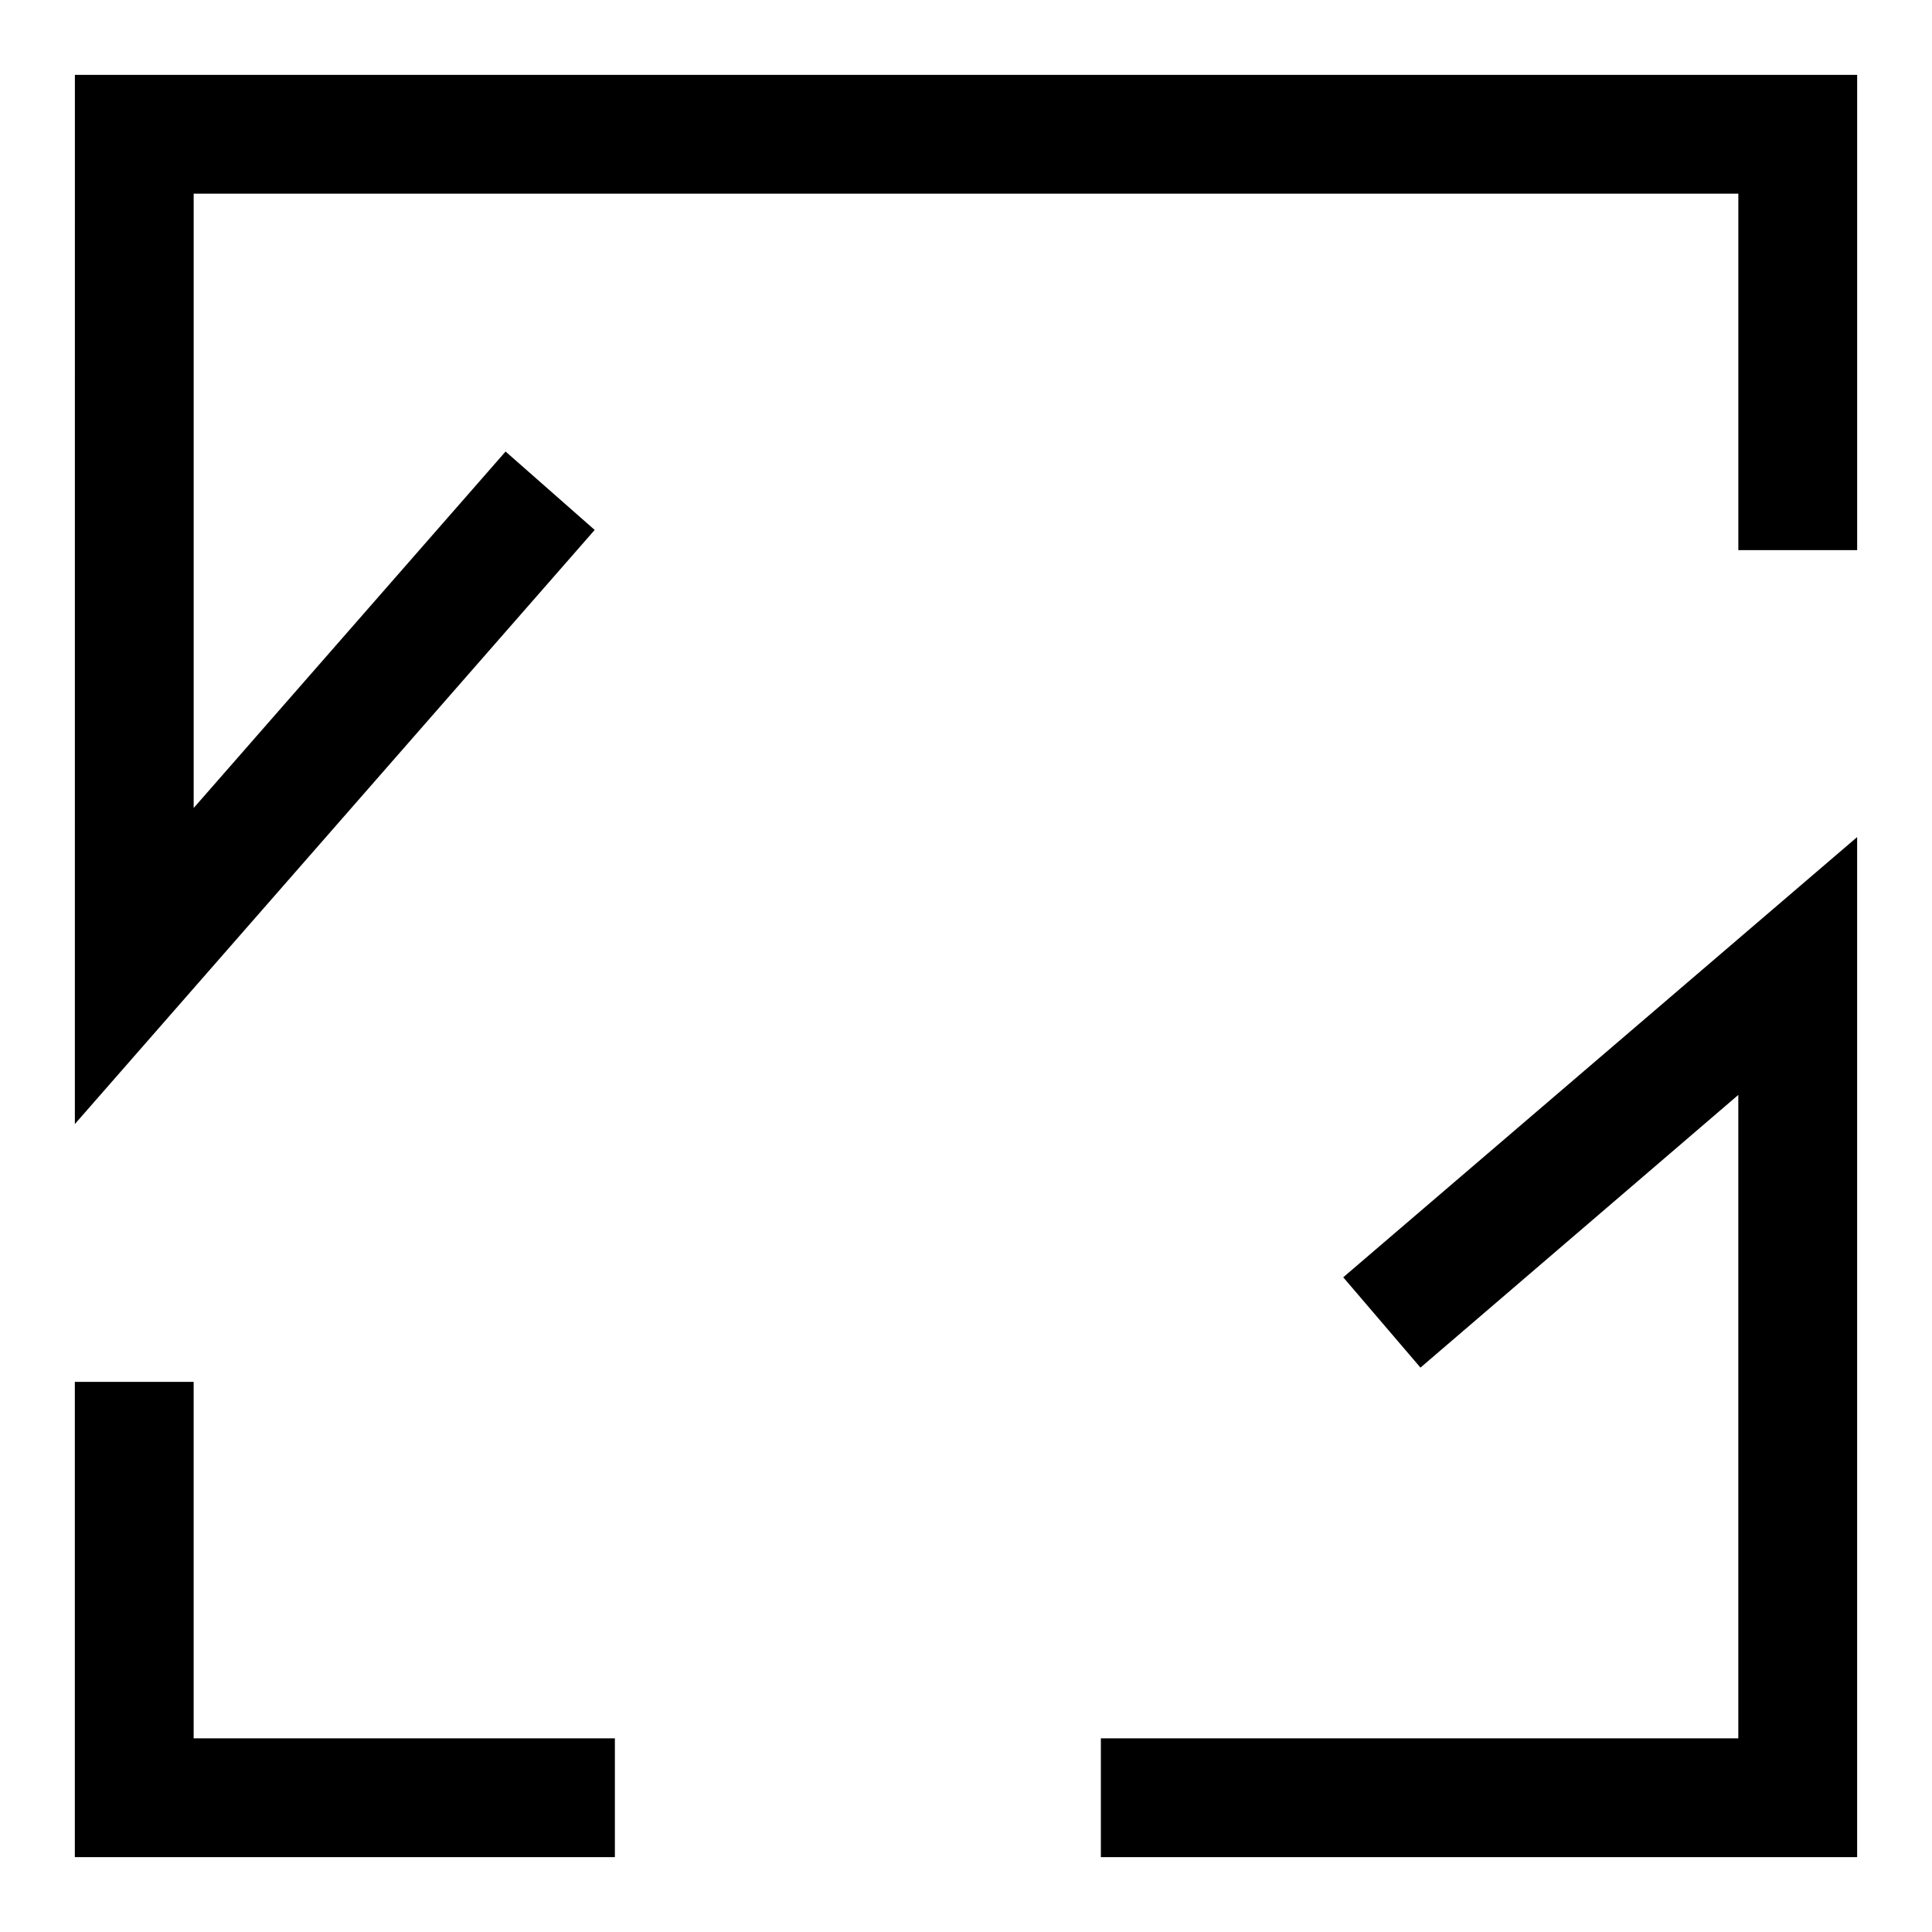 <?xml version="1.0" encoding="UTF-8"?>
<!-- Uploaded to: SVG Repo, www.svgrepo.com, Generator: SVG Repo Mixer Tools -->
<svg fill="#000000" width="800px" height="800px" version="1.1" viewBox="144 144 512 512" xmlns="http://www.w3.org/2000/svg">
 <g>
  <path d="m520.44 506.43 84.23-72.266v170.51h-168.93v31.488h200.42v-270.33l-136.19 116.66z"/>
  <path d="m306.95 604.67h-111.63v-94.465h-31.488v125.95h143.12z"/>
  <path d="m163.84 441.88 137.76-157.44-23.617-20.781-82.656 94.465v-162.8h409.35v94.465h31.488v-125.95h-472.32z"/>
 </g>
</svg>